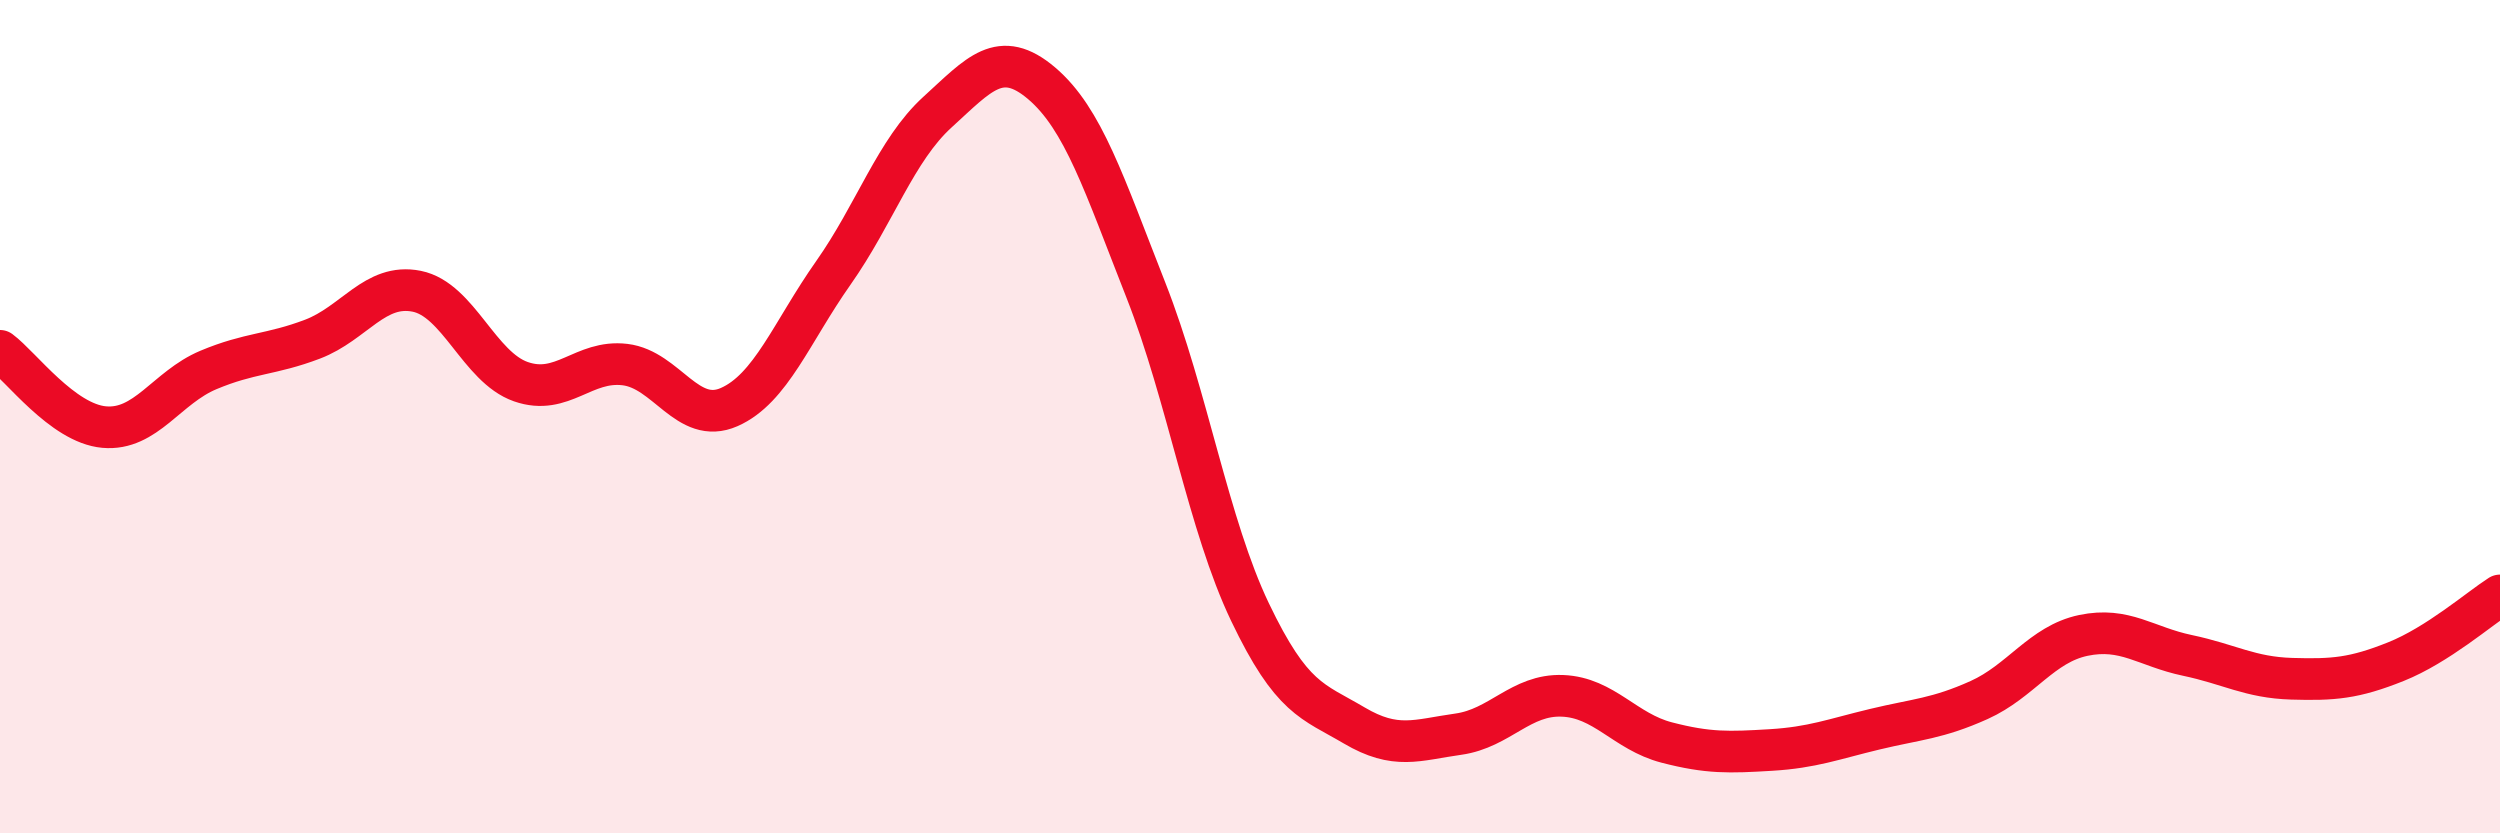 
    <svg width="60" height="20" viewBox="0 0 60 20" xmlns="http://www.w3.org/2000/svg">
      <path
        d="M 0,8.42 C 0.5,8.79 1.5,10.16 2.5,10.25 C 3.5,10.34 4,9.3 5,8.88 C 6,8.46 6.5,8.52 7.5,8.14 C 8.5,7.76 9,6.79 10,6.99 C 11,7.19 11.5,8.81 12.5,9.16 C 13.5,9.51 14,8.63 15,8.75 C 16,8.87 16.5,10.21 17.5,9.77 C 18.5,9.33 19,7.97 20,6.55 C 21,5.13 21.5,3.6 22.5,2.69 C 23.5,1.78 24,1.15 25,2 C 26,2.85 26.5,4.42 27.5,6.96 C 28.5,9.5 29,12.6 30,14.69 C 31,16.78 31.5,16.82 32.5,17.41 C 33.5,18 34,17.76 35,17.62 C 36,17.48 36.5,16.66 37.5,16.7 C 38.5,16.74 39,17.56 40,17.82 C 41,18.08 41.5,18.06 42.5,18 C 43.5,17.94 44,17.74 45,17.5 C 46,17.26 46.5,17.25 47.5,16.8 C 48.5,16.35 49,15.46 50,15.25 C 51,15.04 51.5,15.52 52.5,15.73 C 53.5,15.94 54,16.26 55,16.29 C 56,16.32 56.5,16.28 57.5,15.88 C 58.5,15.48 59.5,14.61 60,14.29L60 20L0 20Z"
        fill="#EB0A25"
        opacity="0.1"
        stroke-linecap="round"
        stroke-linejoin="round"
      />
      <path
        d="M 0,8.42 C 0.5,8.79 1.5,10.16 2.5,10.25 C 3.5,10.34 4,9.3 5,8.88 C 6,8.46 6.5,8.52 7.5,8.14 C 8.5,7.76 9,6.79 10,6.99 C 11,7.19 11.5,8.81 12.5,9.16 C 13.5,9.51 14,8.63 15,8.75 C 16,8.87 16.5,10.21 17.5,9.77 C 18.5,9.33 19,7.97 20,6.55 C 21,5.13 21.5,3.6 22.5,2.69 C 23.5,1.78 24,1.15 25,2 C 26,2.85 26.5,4.42 27.5,6.96 C 28.5,9.5 29,12.6 30,14.69 C 31,16.78 31.5,16.82 32.5,17.41 C 33.5,18 34,17.76 35,17.62 C 36,17.48 36.5,16.66 37.5,16.7 C 38.5,16.74 39,17.56 40,17.82 C 41,18.08 41.5,18.06 42.5,18 C 43.5,17.94 44,17.74 45,17.5 C 46,17.26 46.5,17.25 47.5,16.8 C 48.5,16.35 49,15.46 50,15.25 C 51,15.04 51.5,15.52 52.5,15.73 C 53.5,15.94 54,16.26 55,16.29 C 56,16.32 56.5,16.28 57.5,15.88 C 58.5,15.48 59.5,14.61 60,14.29"
        stroke="#EB0A25"
        stroke-width="1"
        fill="none"
        stroke-linecap="round"
        stroke-linejoin="round"
      />
    </svg>
  